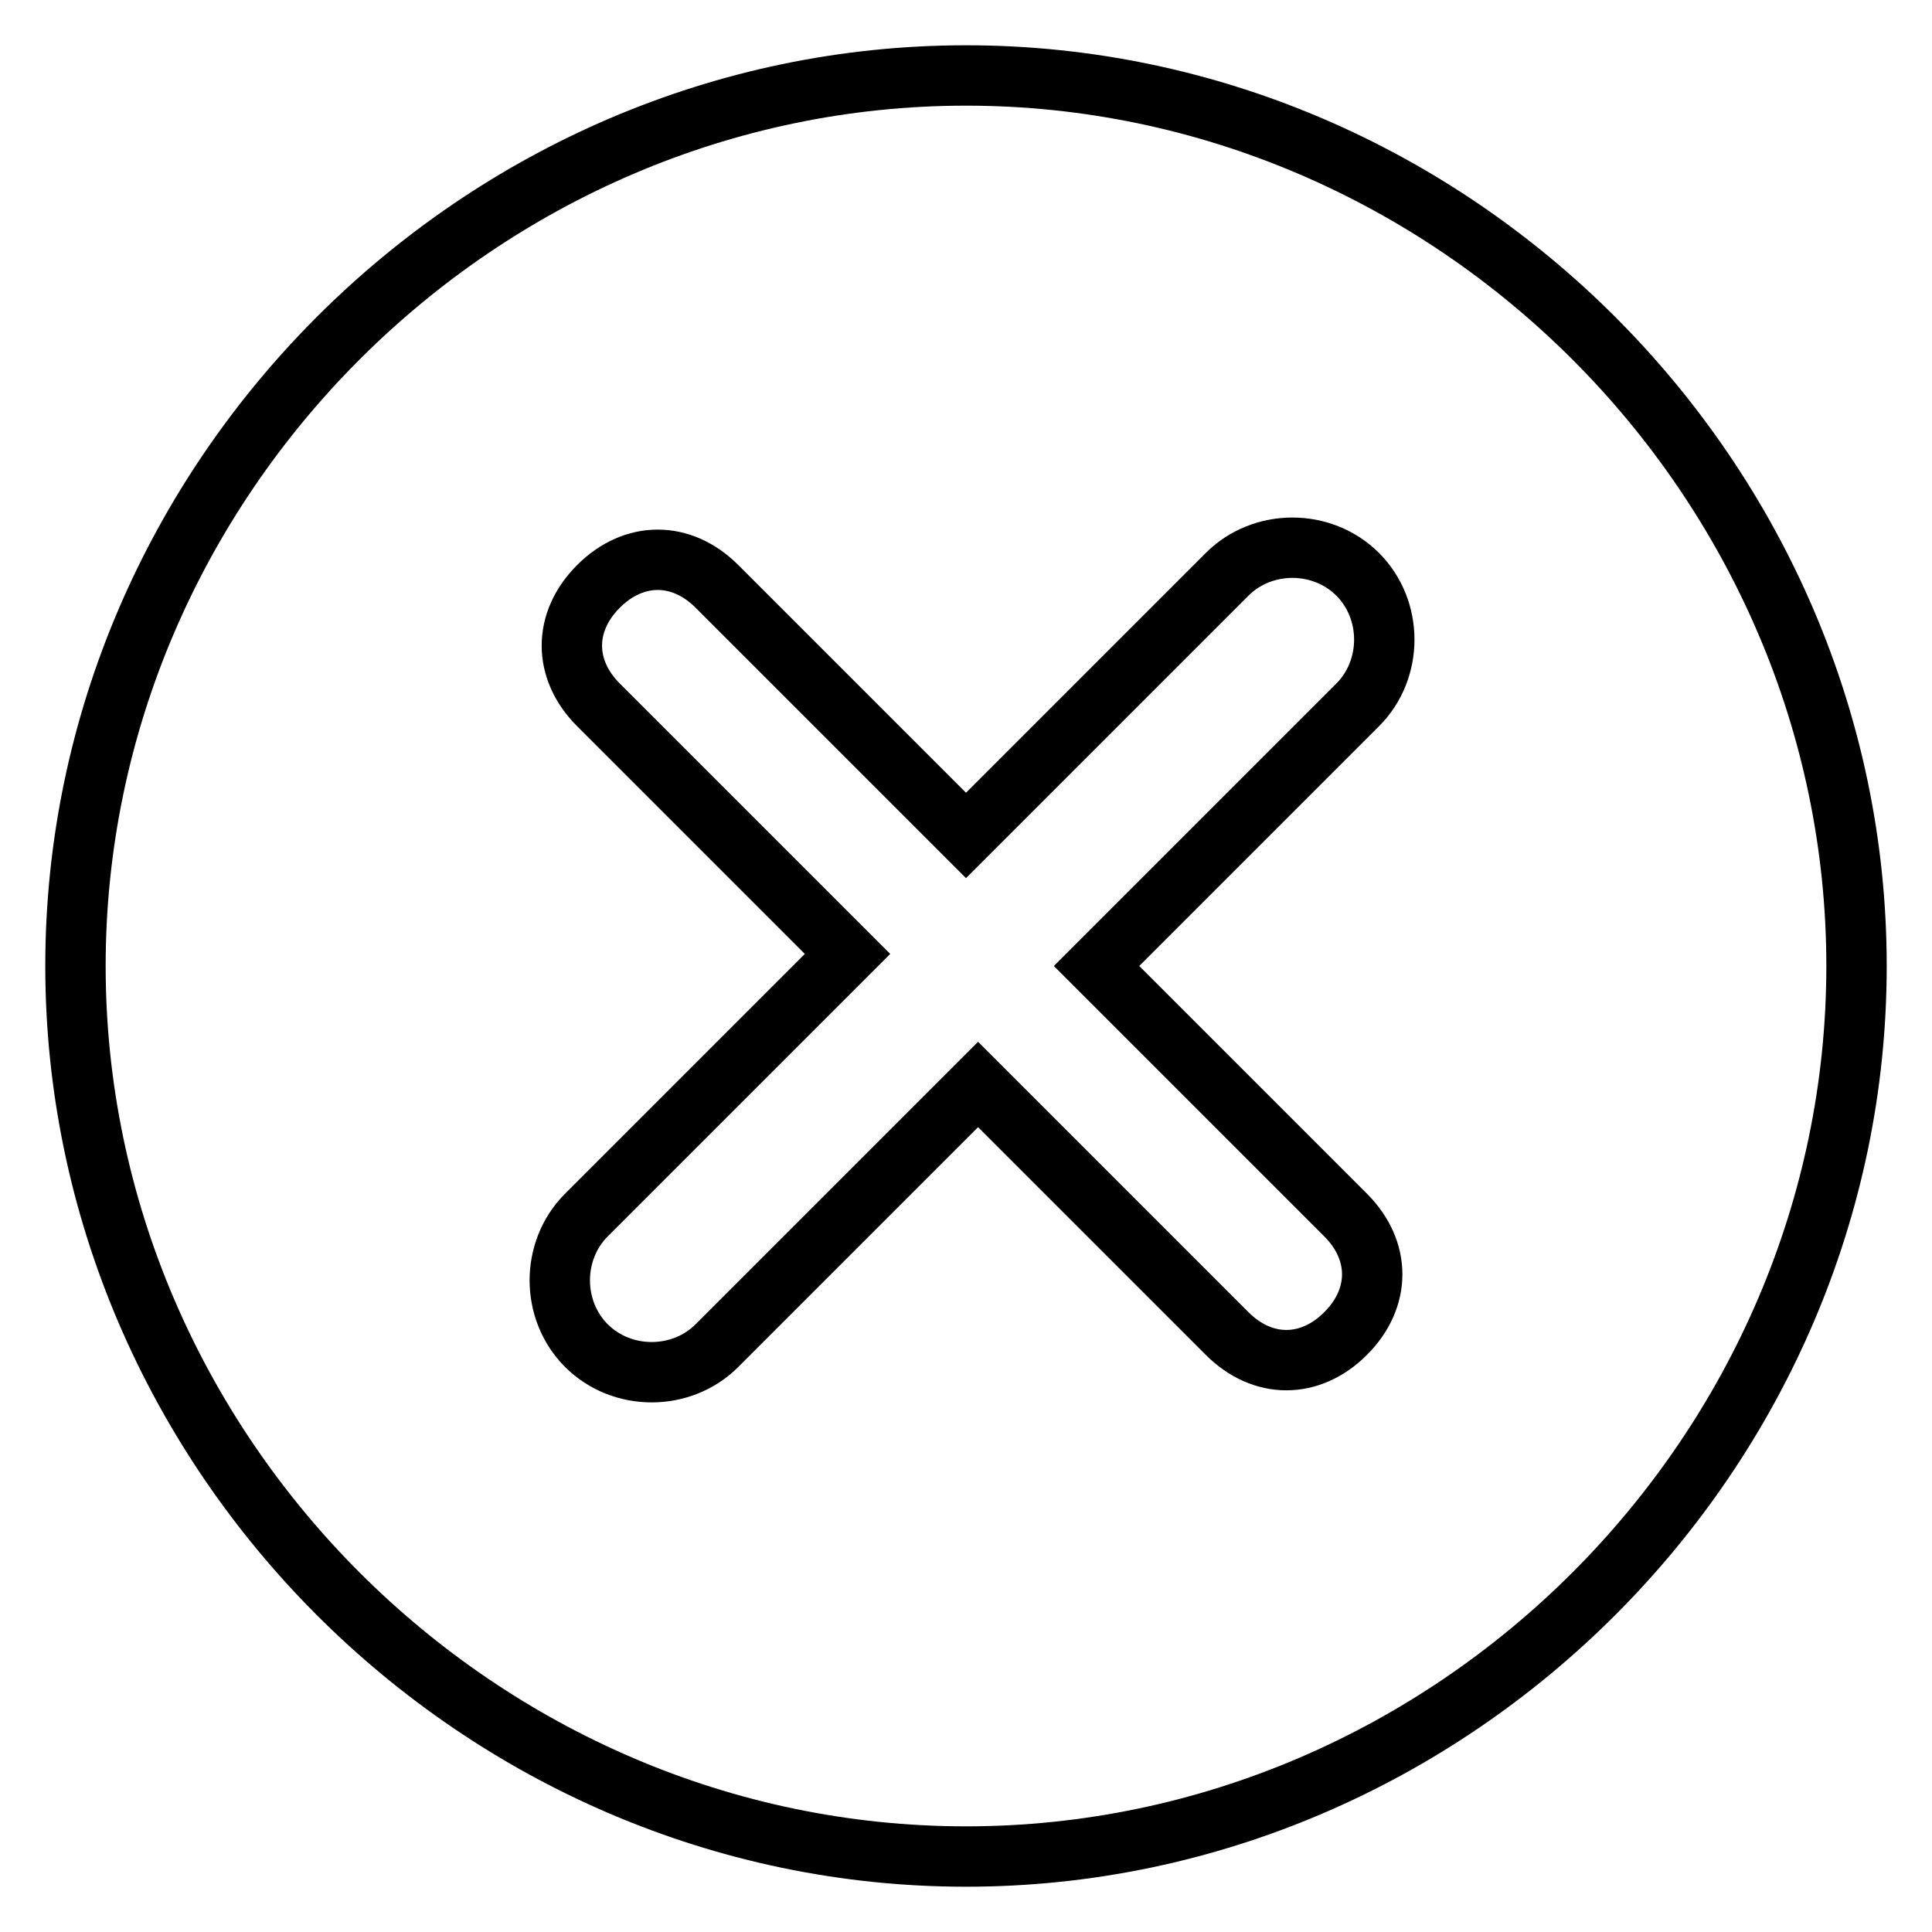 <?xml version="1.0" encoding="utf-8"?>
<!-- Svg Vector Icons : http://www.onlinewebfonts.com/icon -->
<!DOCTYPE svg PUBLIC "-//W3C//DTD SVG 1.1//EN" "http://www.w3.org/Graphics/SVG/1.1/DTD/svg11.dtd">
<svg version="1.1" xmlns="http://www.w3.org/2000/svg" xmlns:xlink="http://www.w3.org/1999/xlink" x="0px" y="0px" viewBox="0 0 256 256" enable-background="new 0 0 256 256" xml:space="preserve">
<g> <path stroke-width="8" fill-opacity="0" stroke="#000000"  d="M128,10C63.5,10,10,63.5,10,128c0,64.5,53.5,118,118,118c64.5,0,118-53.5,118-118C246,63.5,192.5,10,128,10 L128,10z M178.3,161c4.7,4.7,4.7,11,0,15.7s-11,4.7-15.7,0l-33-33L95,178.3c-4.7,4.7-12.6,4.7-17.3,0s-4.7-12.6,0-17.3l34.6-34.6 l-33-33c-4.7-4.7-4.7-11,0-15.7c4.7-4.7,11-4.7,15.7,0l33,33l34.6-34.6c4.7-4.7,12.6-4.7,17.3,0c4.7,4.7,4.7,12.6,0,17.3L145.3,128 L178.3,161L178.3,161z"/></g>
</svg>